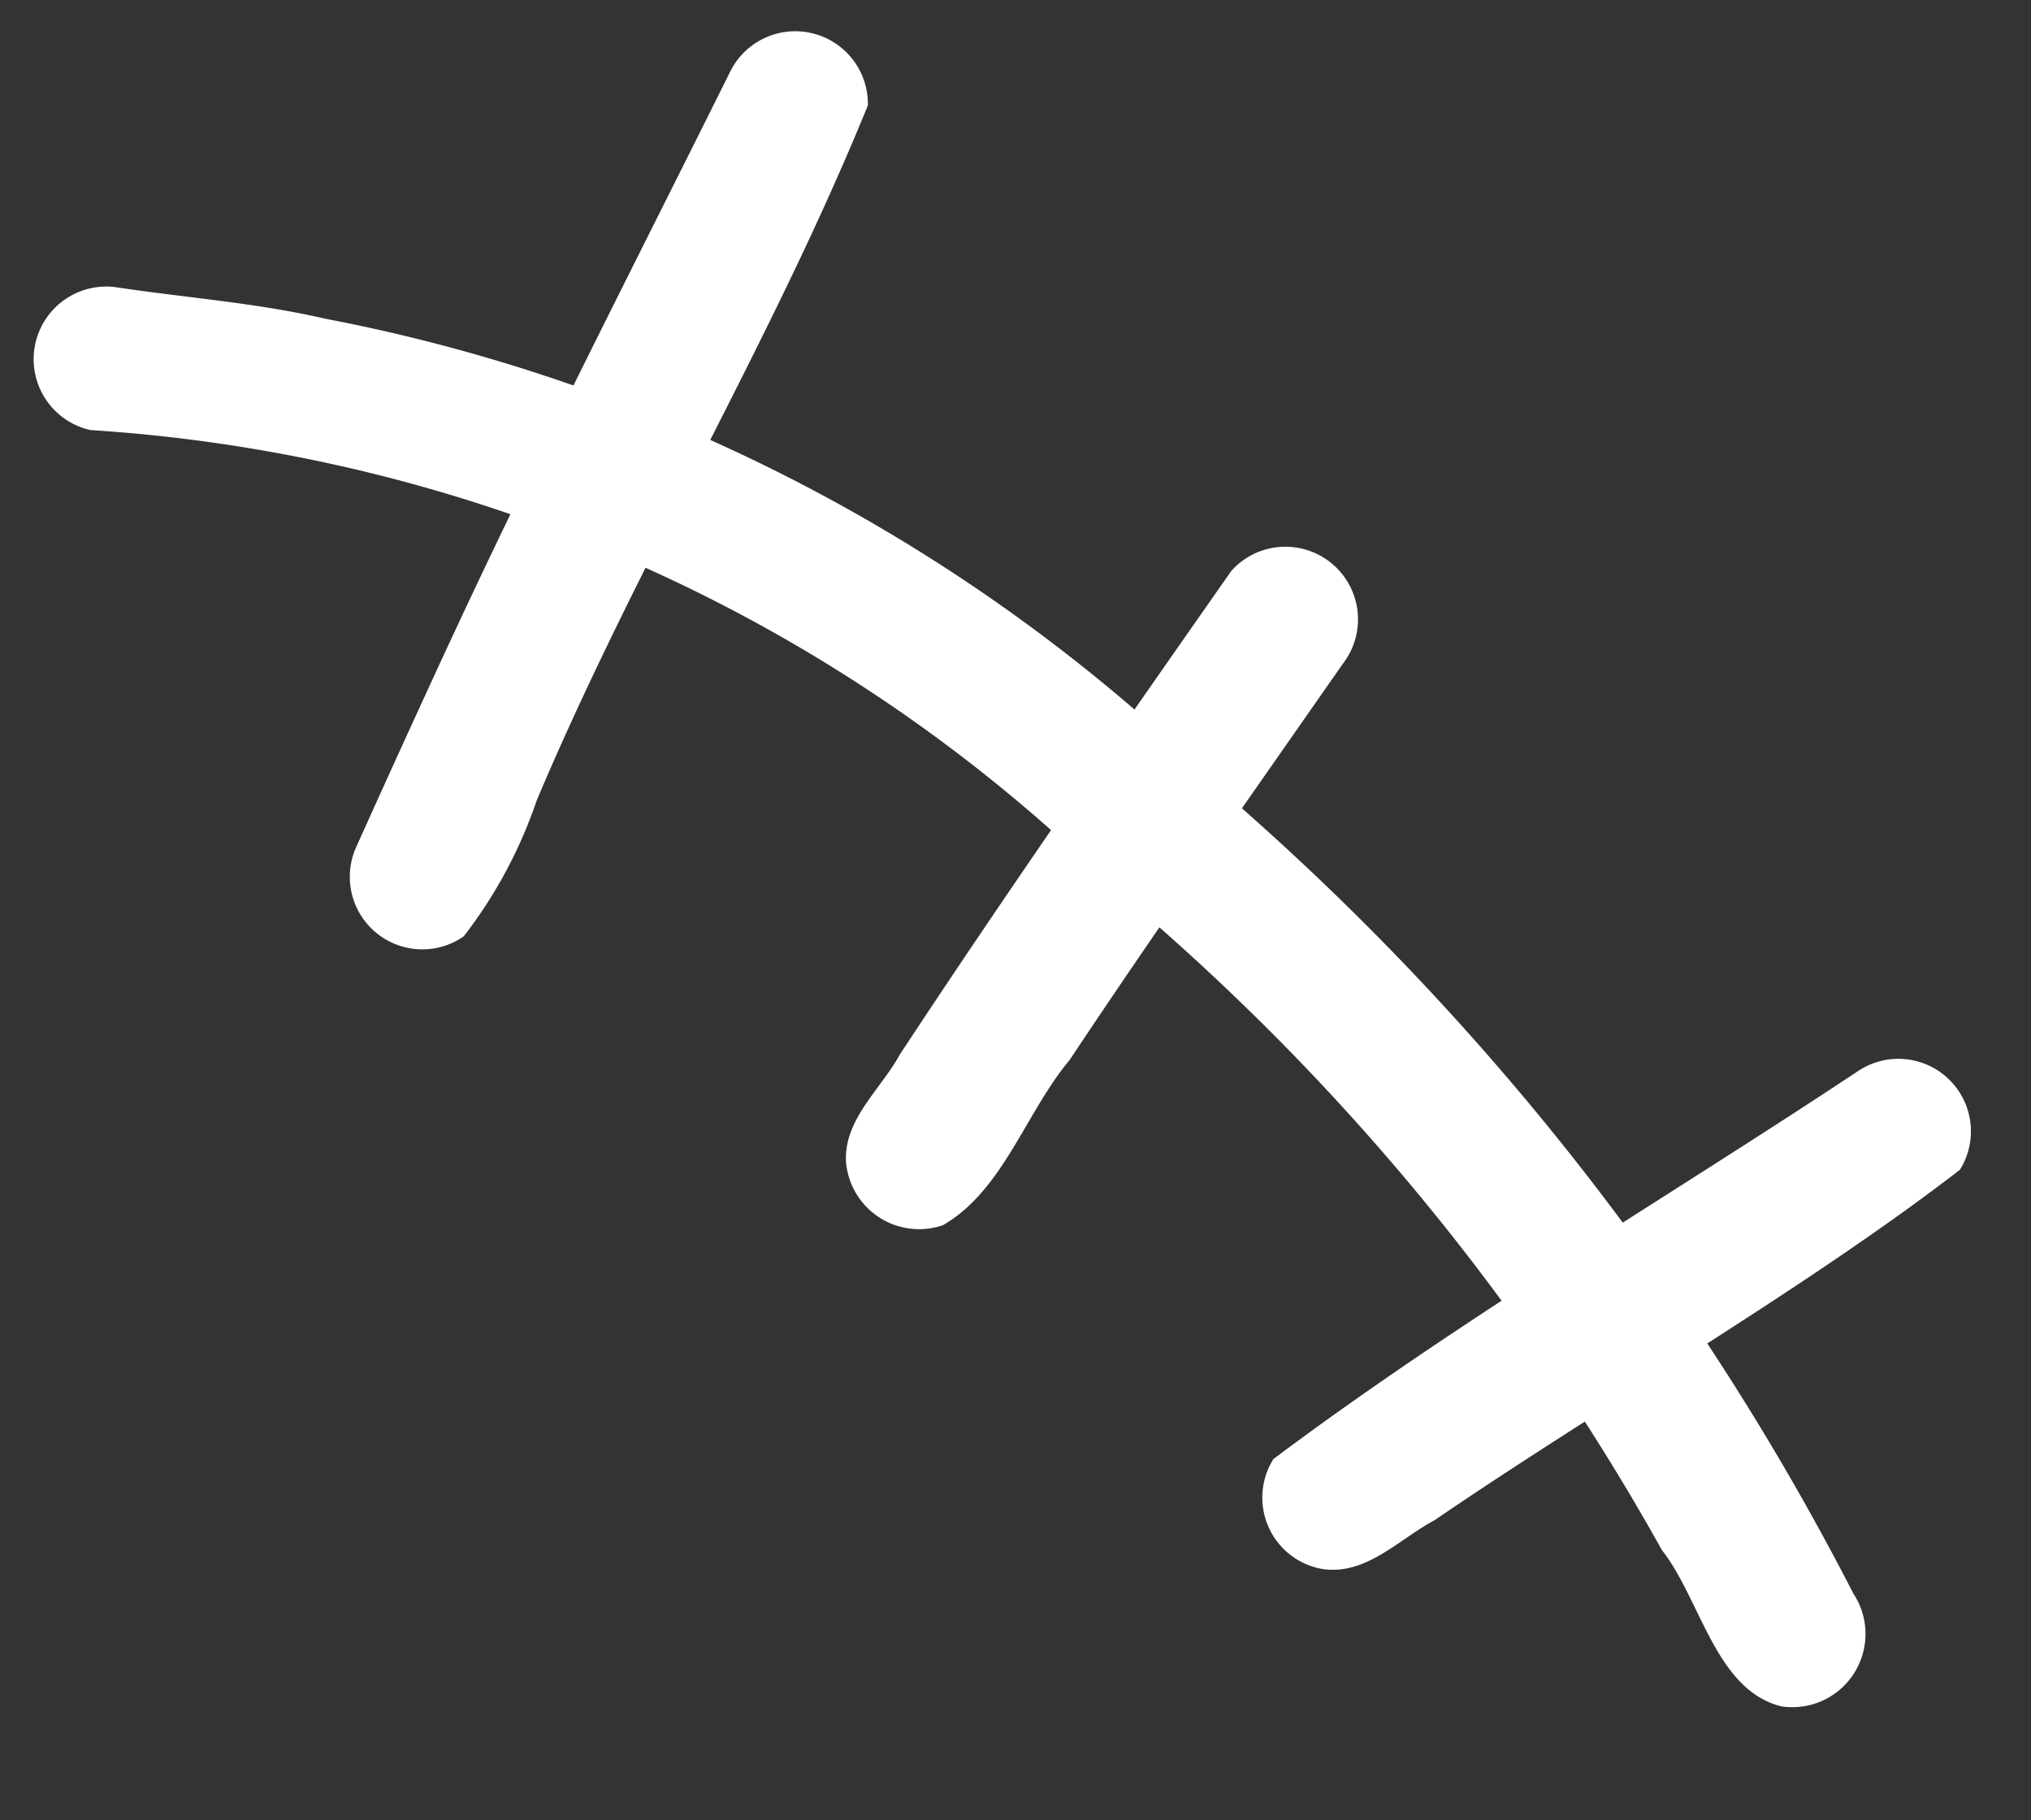 <svg xmlns="http://www.w3.org/2000/svg" width="22.713" height="20.354" viewBox="0 0 22.713 20.354">
  <rect x="0" y="0" width="22.713" height="20.354" fill="#333333" stroke="none"/>
  <g id="グループ_1035" data-name="グループ 1035" transform="matrix(0.766, 0.643, -0.643, 0.766, 5.655, -2.634)">
    <path id="パス_140" data-name="パス 140" d="M24.692,2.386A29.913,29.913,0,0,0,13.6.053a19.475,19.475,0,0,0-11.158,2.4c-.709.361-1.354.829-2.032,1.243a.812.812,0,0,0,.819,1.4,17.9,17.9,0,0,1,12-3.433A26.376,26.376,0,0,1,22.739,3.39c.688.143,1.464.813,2.147.479A.819.819,0,0,0,24.692,2.386Z" transform="translate(0 3.589)" fill="#fff"/>
    <path id="パス_141" data-name="パス 141" d="M3.616,8.649C2.773,5.911,2.329,3.021,1.456.316a.812.812,0,0,0-1.42.708C.628,3.476,1.187,5.937,1.856,8.37q.269.985.547,1.968a.811.811,0,0,0,1.565,0A5.22,5.22,0,0,0,3.616,8.649Z" transform="translate(4.097 0)" fill="#fff"/>
    <path id="パス_142" data-name="パス 142" d="M2.131,6.147c-.2-1.782-.347-3.568-.508-5.353A.812.812,0,0,0,0,.794C.191,2.971.384,5.148.637,7.318c.089.44-.016.974.321,1.319a.82.82,0,0,0,1.275-.164C2.5,7.746,2.131,6.91,2.131,6.147Z" transform="translate(12.012 0.893)" fill="#fff"/>
    <path id="パス_143" data-name="パス 143" d="M2.217.58C1.48,3.076.587,5.586,0,8.1a.81.81,0,0,0,1.206.593c.426-.258.442-.8.614-1.227C2.422,5.312,3.34,2.8,3.8.688A.811.811,0,0,0,2.217.58Z" transform="translate(18.757 0.891)" fill="#fff"/>
  </g>
</svg>
